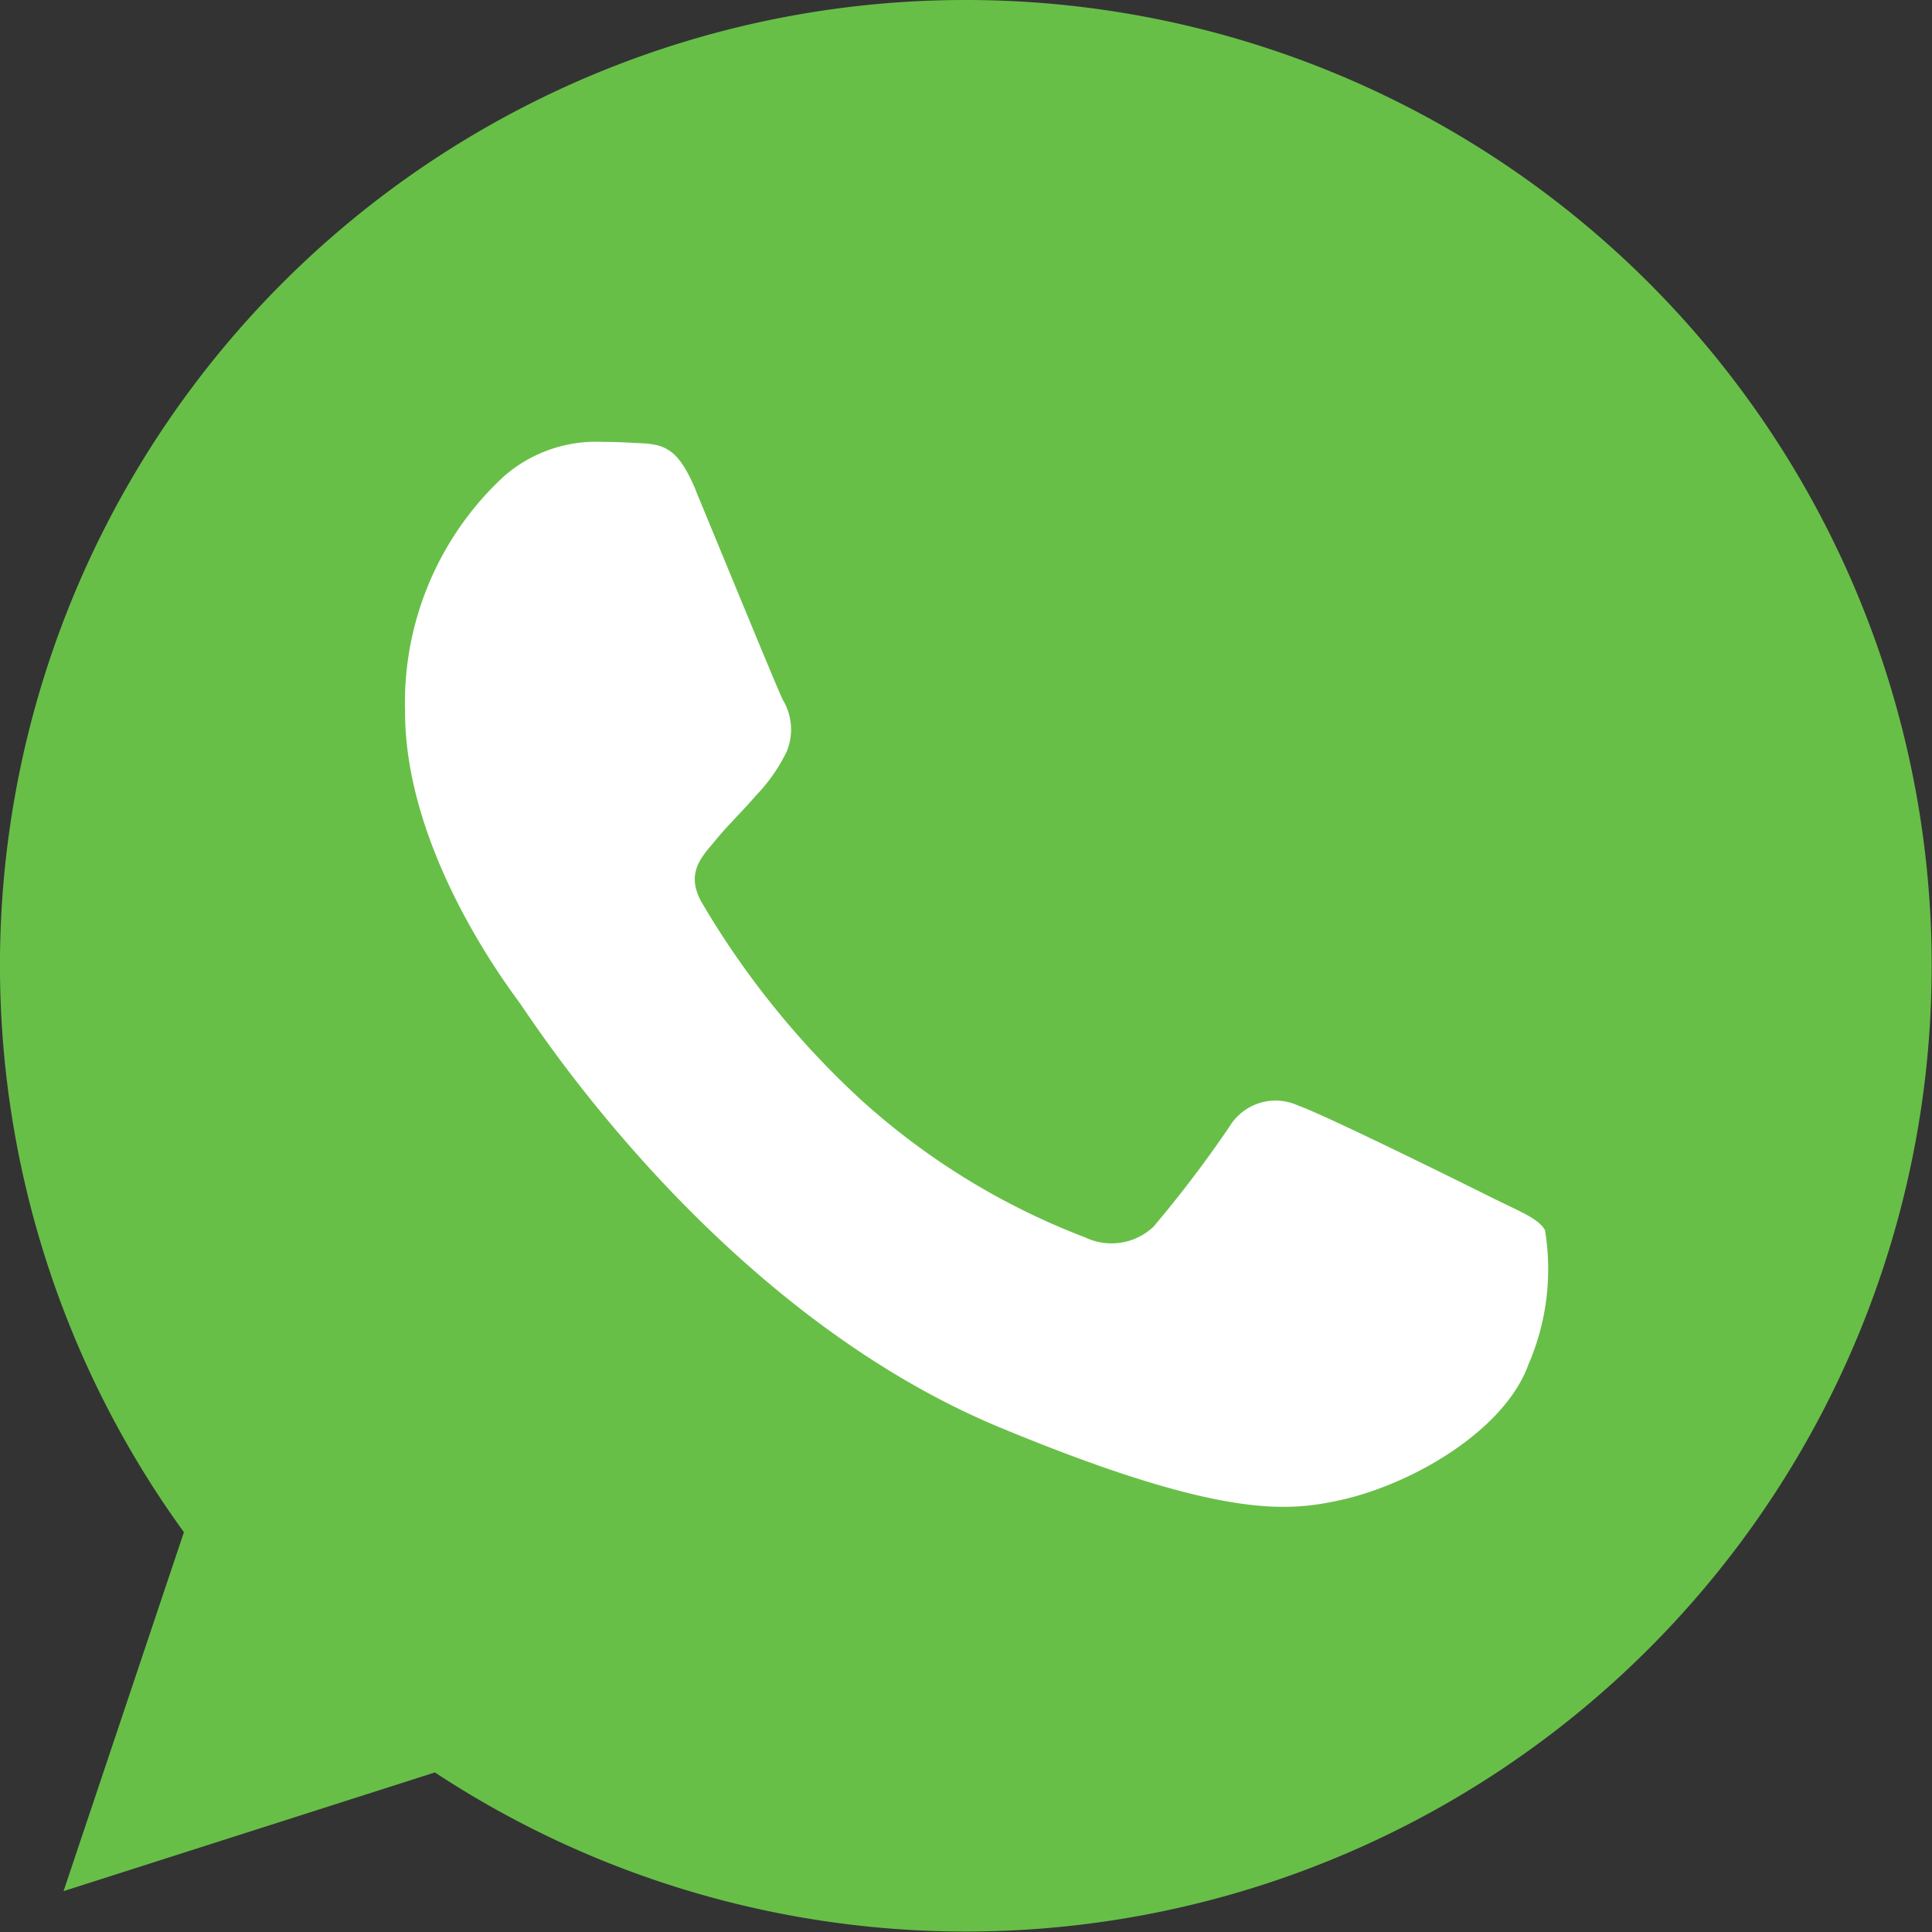 <svg xmlns="http://www.w3.org/2000/svg" width="37.209" height="37.21"><rect width="100%" height="100%" fill="#333333" stroke="none"/><path d="M18.6 0A18.592 18.592 0 003.542 29.509l-2.318 6.913 7.152-2.286A18.6 18.6 0 1018.61 0h-.01z" fill="#68bf48"/><path d="M13.404 9.45c-.36-.864-.633-.9-1.18-.919q-.311-.02-.623-.021a2.7 2.7 0 00-1.9.667 5.941 5.941 0 00-1.9 4.528c0 2.669 1.946 5.249 2.208 5.611s3.794 5.916 9.261 8.181c4.275 1.771 5.544 1.607 6.517 1.4 1.421-.306 3.2-1.356 3.652-2.624a4.613 4.613 0 00.316-2.582c-.13-.229-.492-.36-1.038-.633s-3.2-1.586-3.707-1.762a1.038 1.038 0 00-1.334.406 22.9 22.9 0 01-1.461 1.924 1.177 1.177 0 01-1.312.207 13.693 13.693 0 01-4.363-2.69 16.547 16.547 0 01-3.019-3.752c-.316-.546-.033-.864.219-1.159.273-.34.536-.58.809-.9a3.27 3.27 0 00.6-.853 1.11 1.11 0 00-.076-1.007c-.13-.273-1.224-2.942-1.673-4.025z" fill="#fff" fill-rule="evenodd"/></svg>